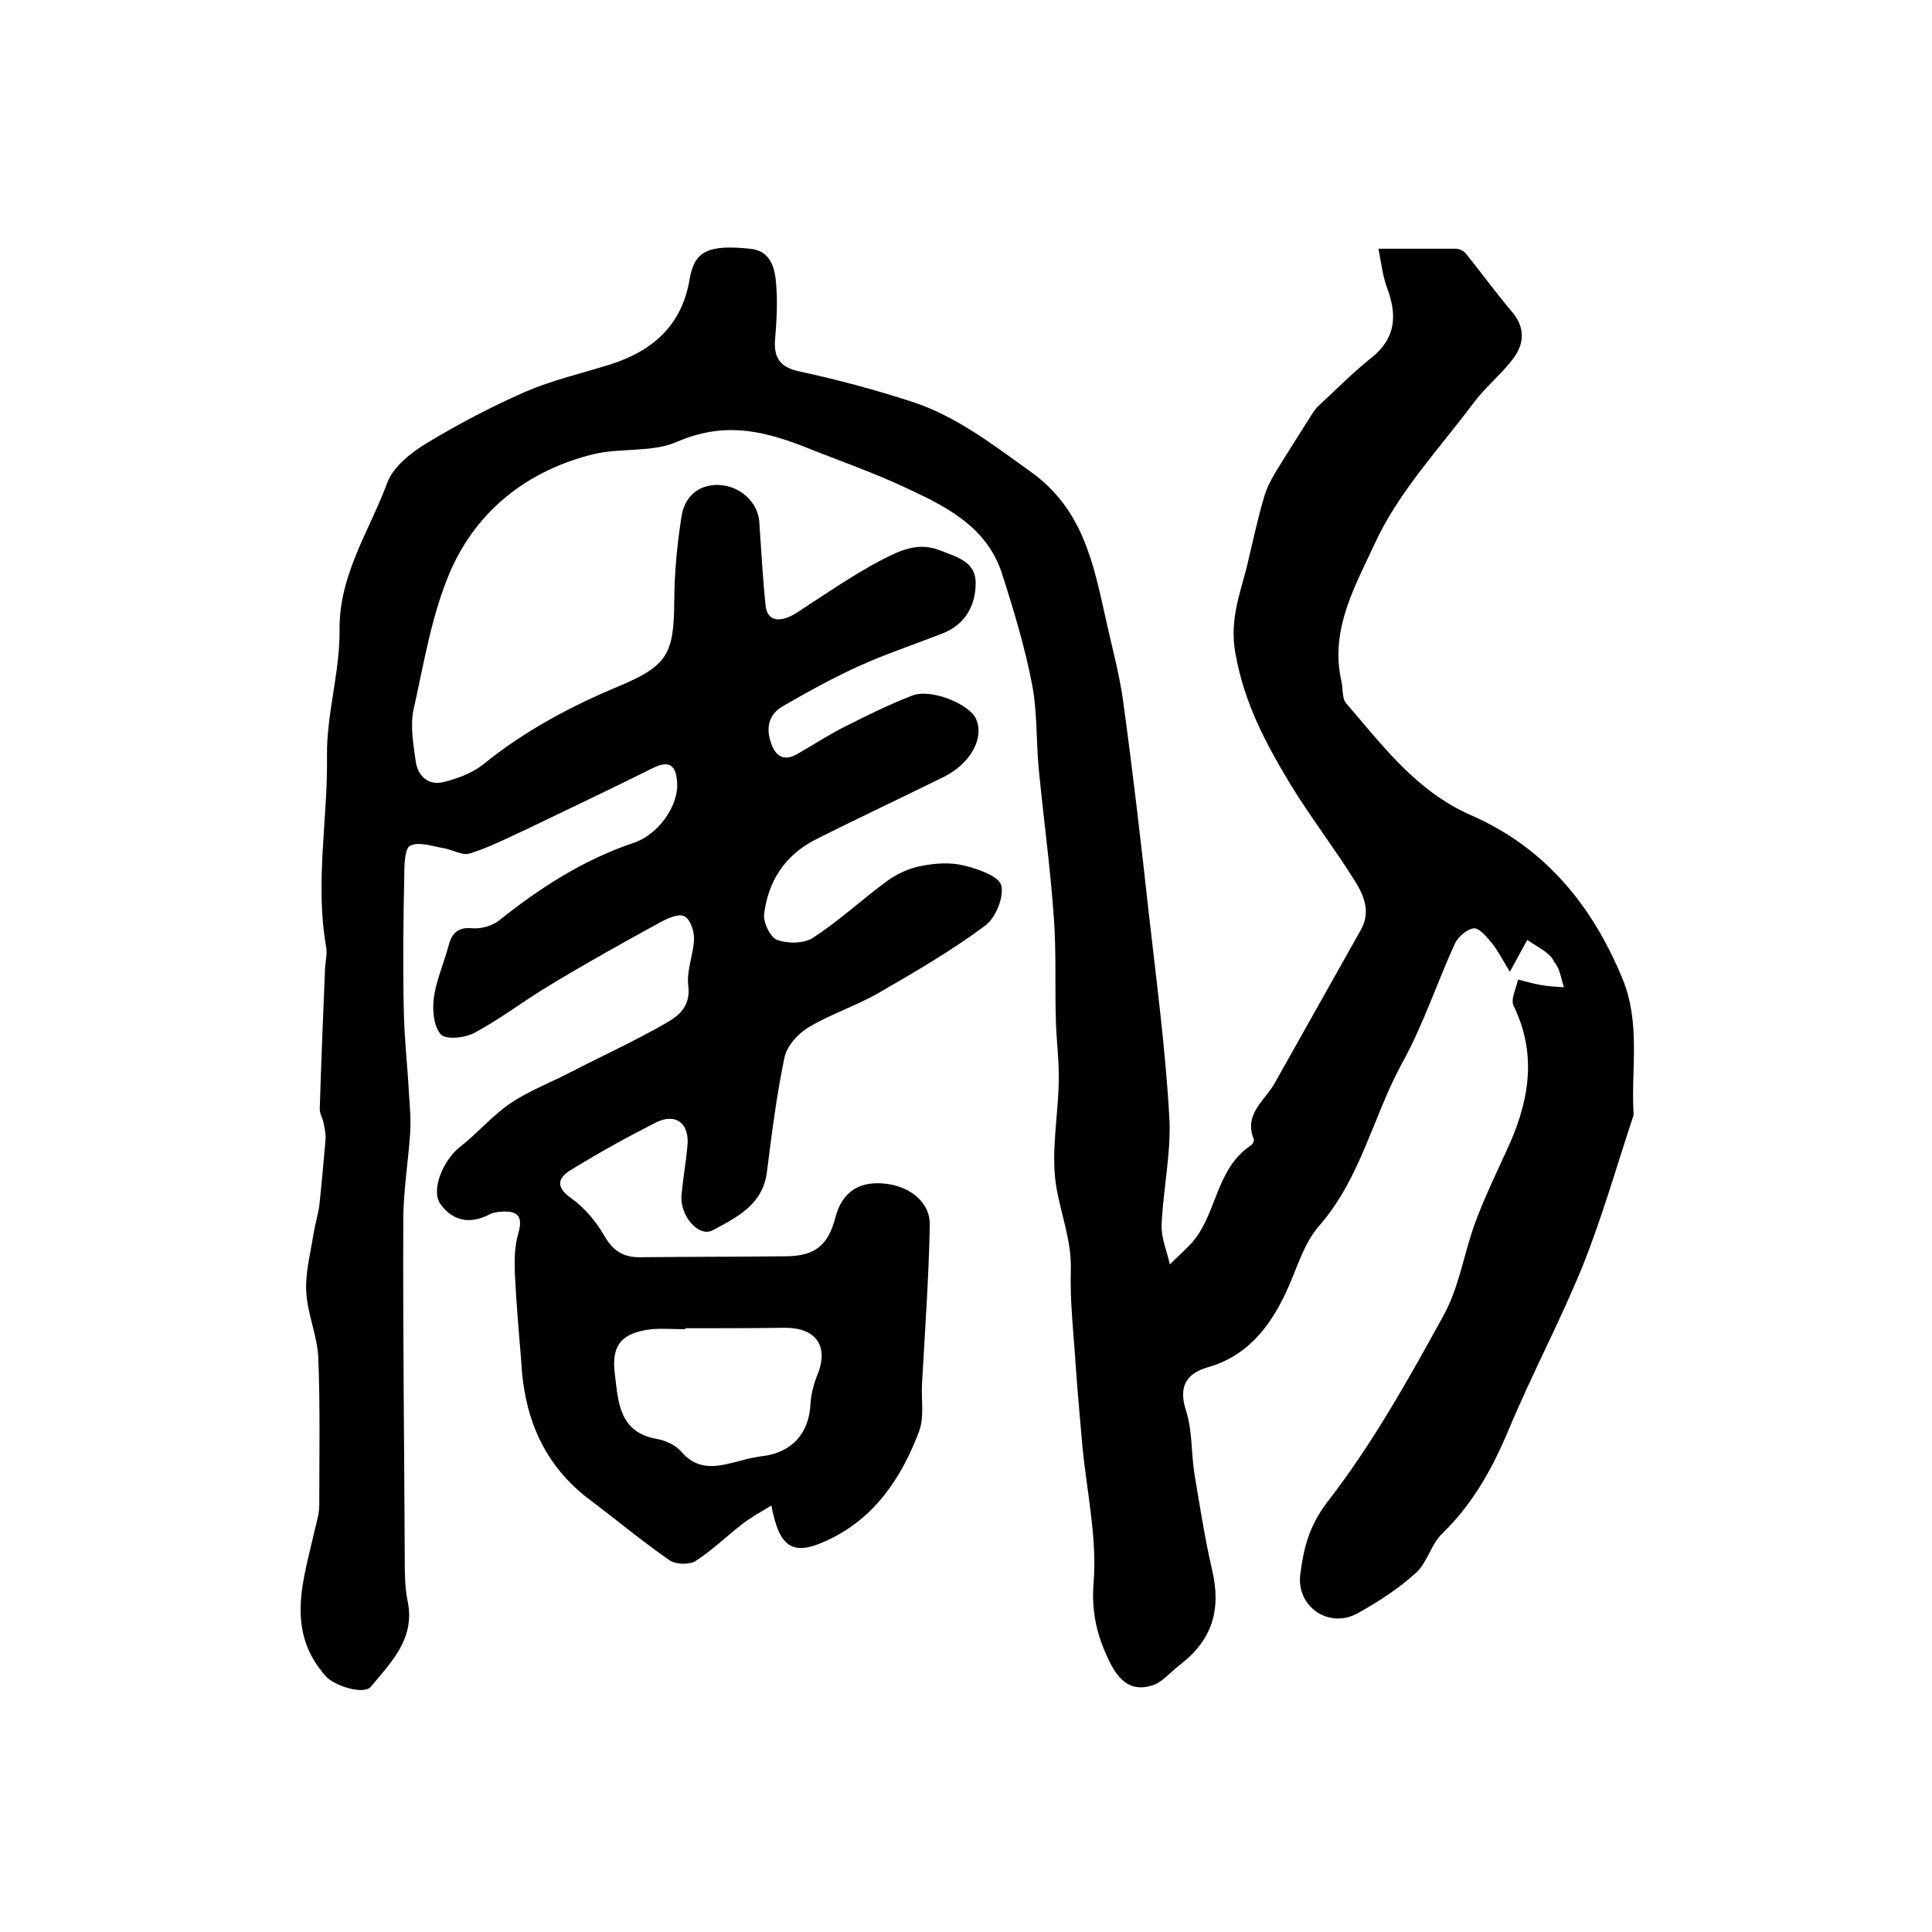 <?xml version="1.0" encoding="utf-8"?>
<!-- Generator: Adobe Illustrator 22.0.0, SVG Export Plug-In . SVG Version: 6.00 Build 0)  -->
<svg version="1.1" id="图层_1" xmlns="http://www.w3.org/2000/svg" xmlns:xlink="http://www.w3.org/1999/xlink" x="0px" y="0px"
	 viewBox="0 0 400 400" style="enable-background:new 0 0 400 400;" xml:space="preserve">
<style type="text/css">
	.st0{fill:#FFFFFF;}
</style>
<g>
	
	<path d="M316.2,194.6c-1.1,2-2,3.7-3.6,6.6c-1.4-2.3-2.4-4.2-3.6-5.8c-1.1-1.3-2.6-3.2-3.8-3.2c-1.4,0.1-3.3,1.7-4,3.2
		c-3.7,8.1-6.5,16.7-10.8,24.5c-6.1,11.1-8.6,23.9-17.2,33.8c-3.4,3.8-4.8,9.4-7.1,14.2c-3.4,7.1-8,12.9-16.1,15.2
		c-4.1,1.2-6.1,3.7-4.5,8.8c1.4,4.2,1.1,8.9,1.8,13.3c1.1,6.5,2.1,13.1,3.6,19.6c2,8.3,0.2,14.6-6.5,19.8c-2,1.5-3.8,3.8-6,4.4
		c-5.4,1.6-7.7-2.7-9.4-6.5c-2-4.5-3-9-2.6-14.6c0.8-9.4-1.4-19-2.3-28.5c-0.5-5.6-1-11.2-1.4-16.8c-0.4-6.5-1.2-13.1-1-19.6
		c0.2-6.3-2.2-11.9-3.1-17.9c-1-6.9,0.5-14.2,0.6-21.3c0.1-4.2-0.5-8.5-0.6-12.7c-0.2-7,0.1-14-0.4-20.9
		c-0.7-10.2-2.1-20.4-3.1-30.6c-0.6-5.9-0.3-12-1.4-17.8c-1.5-7.8-3.8-15.4-6.2-22.9c-3-9.5-11.1-13.8-19.3-17.6
		c-7.1-3.4-14.7-6-21.9-8.9c-9.3-3.6-16.9-4.9-26.2-0.9c-5.1,2.2-11.5,1.2-17.1,2.5c-13.5,3.3-24,11.4-29.6,23.9
		c-4,9.1-5.6,19.3-7.8,29.1c-0.7,3.4,0,7.3,0.5,10.8c0.5,3,2.7,4.9,5.8,4.1c2.8-0.7,5.8-1.8,8.1-3.6c8.6-7,18.2-12.1,28.3-16.3
		c10-4.2,11.2-6.8,11.3-17.4c0-5.9,0.6-11.9,1.5-17.7c0.6-3.8,3.2-6.6,7.7-6.5c4.5,0.2,8.1,3.6,8.4,7.6c0.4,5.8,0.7,11.5,1.3,17.3
		c0.3,3.3,2.9,3.8,6.4,1.6c5.7-3.7,11.3-7.6,17.3-10.8c3.7-1.9,7.6-4,12.3-2.2c3.5,1.4,7.5,2.3,7.5,6.8c0,4.7-2.2,8.7-7,10.5
		c-5.9,2.3-11.9,4.3-17.6,6.9c-5.2,2.4-10.3,5.2-15.3,8.1c-3,1.7-3.6,4.6-2.4,7.8c1,2.8,2.8,3.6,5.4,2.1c3.3-1.9,6.5-4,9.9-5.7
		c4.6-2.3,9.2-4.6,13.9-6.4c3.9-1.5,11.9,1.8,13.2,4.9c1.7,3.9-1.1,9.1-6.6,11.9c-8.9,4.4-17.9,8.6-26.8,13.1
		c-6.2,3.2-9.7,8.6-10.5,15.4c-0.2,1.7,1.3,4.8,2.7,5.3c2.2,0.8,5.6,0.8,7.5-0.5c5.4-3.5,10.2-8,15.4-11.8c2-1.4,4.5-2.6,6.9-3
		c2.9-0.6,6.1-0.8,8.9-0.1c2.9,0.7,7.2,2.2,7.7,4.1c0.6,2.5-1.2,6.8-3.4,8.4c-7,5.2-14.6,9.6-22.2,14c-4.6,2.6-9.8,4.3-14.3,7
		c-2.2,1.3-4.5,3.9-5,6.3c-1.6,7.7-2.6,15.6-3.6,23.5c-0.8,6.9-6.2,9.5-11.2,12.2c-3,1.6-6.9-3.1-6.5-7.3c0.3-3.3,0.9-6.6,1.2-9.9
		c0.6-4.8-2.3-7.2-6.5-5.1c-5.9,3-11.7,6.2-17.4,9.7c-2.7,1.6-3.7,3.5-0.1,6c2.8,2,5.2,4.9,6.9,7.9c1.8,3.1,4,4.3,7.2,4.3
		c10.2-0.1,20.3-0.1,30.5-0.2c5.9-0.1,8.6-2.3,10.1-8.2c1.3-4.8,4.5-7.2,9.5-6.9c5.5,0.3,10.1,3.7,10,8.6c-0.2,10.9-1,21.9-1.6,32.8
		c-0.2,3.3,0.5,6.9-0.6,9.9c-3.6,9.6-9.2,18-18.8,22.5c-7.3,3.5-10.1,1.8-11.8-7.1c-2.3,1.4-4.3,2.5-6.1,3.9
		c-3.2,2.5-6.2,5.4-9.6,7.6c-1.3,0.8-4,0.7-5.3-0.1c-5.6-3.9-10.8-8.2-16.2-12.3c-7.8-5.7-12.3-13.4-13.9-22.8
		c-0.4-2.1-0.6-4.3-0.7-6.4c-0.5-5.9-1-11.9-1.3-17.8c-0.1-2.8-0.1-5.7,0.7-8.4c1.2-4.1-0.6-4.8-4-4.5c-0.7,0.1-1.3,0.2-1.9,0.5
		c-4,2.1-7.6,1.5-10.2-2.1c-2.1-2.9,0.6-9.2,4.1-11.9c3.6-2.8,6.6-6.4,10.4-9c3.9-2.6,8.4-4.3,12.6-6.5c6.6-3.4,13.4-6.5,19.8-10.2
		c2.6-1.5,4.9-3.5,4.4-7.6c-0.4-3.2,1.1-6.5,1.2-9.8c0-1.6-0.8-4-2-4.6c-1.2-0.6-3.4,0.4-4.9,1.2c-7.7,4.2-15.4,8.5-23,13.1
		c-5.2,3.1-10.1,6.9-15.5,9.8c-2,1.1-5.9,1.5-7,0.4c-1.5-1.6-1.8-5-1.5-7.5c0.5-3.7,2.1-7.3,3.1-11c0.7-2.7,2.1-3.8,5-3.5
		c1.8,0.1,4-0.5,5.4-1.6c8.5-6.8,17.5-12.6,27.9-16.1c5.1-1.7,9.2-7.6,9-12.2c-0.1-3.3-1.2-5.2-5-3.3c-8.6,4.3-17.3,8.4-26,12.6
		c-3.9,1.8-7.8,3.8-11.9,5.1c-1.6,0.5-3.6-0.8-5.5-1.1c-2.3-0.4-5.1-1.4-6.9-0.5c-1.1,0.5-1.2,4-1.2,6.2c-0.2,9.3-0.3,18.6-0.1,27.8
		c0.1,5.9,0.8,11.9,1.1,17.8c0.2,2.6,0.4,5.3,0.2,7.9c-0.4,5.9-1.4,11.8-1.4,17.8c-0.1,23.3,0.2,46.7,0.3,70c0,3,0,6,0.6,8.9
		c1.6,7.8-3.4,12.6-7.6,17.7c-1.5,1.8-7.6-0.2-9.3-2.1c-8.6-9.6-4.6-20.1-2.3-30.5c0.4-1.6,0.9-3.3,0.9-4.9
		c0-10.2,0.2-20.4-0.2-30.6c-0.2-4.6-2.3-9.1-2.5-13.8c-0.2-3.9,0.9-7.9,1.5-11.8c0.3-1.9,0.9-3.8,1.2-5.8c0.5-4.6,0.9-9.2,1.3-13.8
		c0.1-1.1-0.2-2.3-0.4-3.4c-0.2-1-0.8-1.9-0.8-2.9c0.3-9.7,0.7-19.5,1.1-29.2c0.1-1.5,0.5-3,0.2-4.5c-2.3-13.2,0.4-26.4,0.2-39.5
		c-0.1-8.6,2.7-17.3,2.6-26c-0.1-11.5,6.2-20.5,9.9-30.5c1.2-3.2,4.8-6.1,7.9-8c6.6-4,13.6-7.7,20.7-10.8c5.6-2.4,11.6-3.8,17.4-5.6
		c8.9-2.8,15-8.1,16.6-17.8c1-5.7,3.8-7.1,12.5-6.2c4.3,0.4,5.2,4.1,5.4,7.5c0.3,3.6,0.1,7.3-0.2,10.9c-0.4,4,0.8,6.1,5,7
		c7.9,1.7,15.7,3.8,23.4,6.3c9.1,3,16.6,8.8,24.4,14.4c11,7.8,13.1,19.2,15.7,30.8c1.2,5.5,2.7,10.9,3.5,16.5
		c2,14.6,3.7,29.2,5.3,43.8c1.6,14.2,3.5,28.4,4.3,42.7c0.4,7.3-1.3,14.8-1.6,22.2c-0.1,2.7,1.1,5.4,1.7,8.2c2-2.1,4.5-4,6-6.4
		c3.8-5.9,4.2-13.8,10.7-18.2c0.4-0.2,0.8-1,0.7-1.3c-2.2-5.3,2.4-8.1,4.4-11.8c5.9-10.5,11.8-21,17.7-31.5c2.3-4,0.5-7.6-1.5-10.7
		c-4.2-6.7-9.1-13-13.2-19.8c-5-8.3-9.4-16.6-11.2-26.7c-1.4-7.6,1.3-13.2,2.7-19.6c1-4.2,1.9-8.4,3.1-12.5c0.5-1.9,1.4-3.7,2.4-5.4
		c2.5-4.1,5.1-8.1,7.6-12.1c0.4-0.6,0.7-1.1,1.2-1.6c3.7-3.4,7.2-7,11.1-10.1c5.2-4.1,5.4-9,3.2-14.7c-0.8-2.3-1.1-4.7-1.7-7.9
		c5.8,0,11,0,16.1,0c0.7,0,1.6,0.5,2,1c3.2,4,6.2,8.1,9.5,12c2.9,3.4,2.6,6.8,0.1,10c-2.4,3.1-5.6,5.7-8,8.9
		c-7.1,9.5-15.6,18.5-20.5,29.2c-3.9,8.5-9.3,17.7-6.9,28.3c0.4,1.6,0.1,3.7,1,4.7c7.6,8.8,14.5,18.2,25.9,23.2
		c15.1,6.6,25,18.5,31.3,33.8c3.8,9.2,1.8,18.5,2.3,27.8c0,0.2,0,0.3,0,0.5c-3.4,10.3-6.4,20.8-10.4,30.9
		c-4.7,11.6-10.6,22.6-15.4,34.1c-3.4,8.1-7.4,15.4-13.8,21.6c-2.3,2.2-3.1,6-5.4,8.1c-3.6,3.3-7.8,6-12.1,8.4
		c-5.9,3.3-12.7-1.3-11.9-8c0.7-5.3,1.7-9.9,5.6-15c9.3-12,16.8-25.4,24.1-38.7c3.2-5.8,4.2-12.8,6.5-19.1c1.8-4.9,4.1-9.7,6.3-14.5
		c4.7-9.9,6.8-19.9,1.7-30.4c-0.7-1.4,0.5-3.6,0.9-5.5c1.5,0.4,3,0.8,4.5,1.1c1.7,0.3,3.3,0.4,5,0.5c-0.6-1.7-0.8-3.9-2-5.2
		C321,197.3,318.7,196.3,316.2,194.6z M141.9,275c0,0.1,0,0.1,0,0.2c-2.3,0-4.7-0.2-7,0c-6.1,0.7-8.4,3.2-7.6,9.3
		c0.7,5.6,0.8,12,8.6,13.4c1.9,0.3,4,1.3,5.2,2.7c3.7,4.3,8,2.9,12.3,1.8c1.4-0.4,2.9-0.7,4.3-0.9c6.2-0.7,9.8-4.7,10.1-10.8
		c0.1-1.9,0.6-3.9,1.3-5.7c2.6-6.1,0.1-10.1-6.6-10.1C155.8,275,148.9,275,141.9,275z"/>
	
</g>
</svg>
